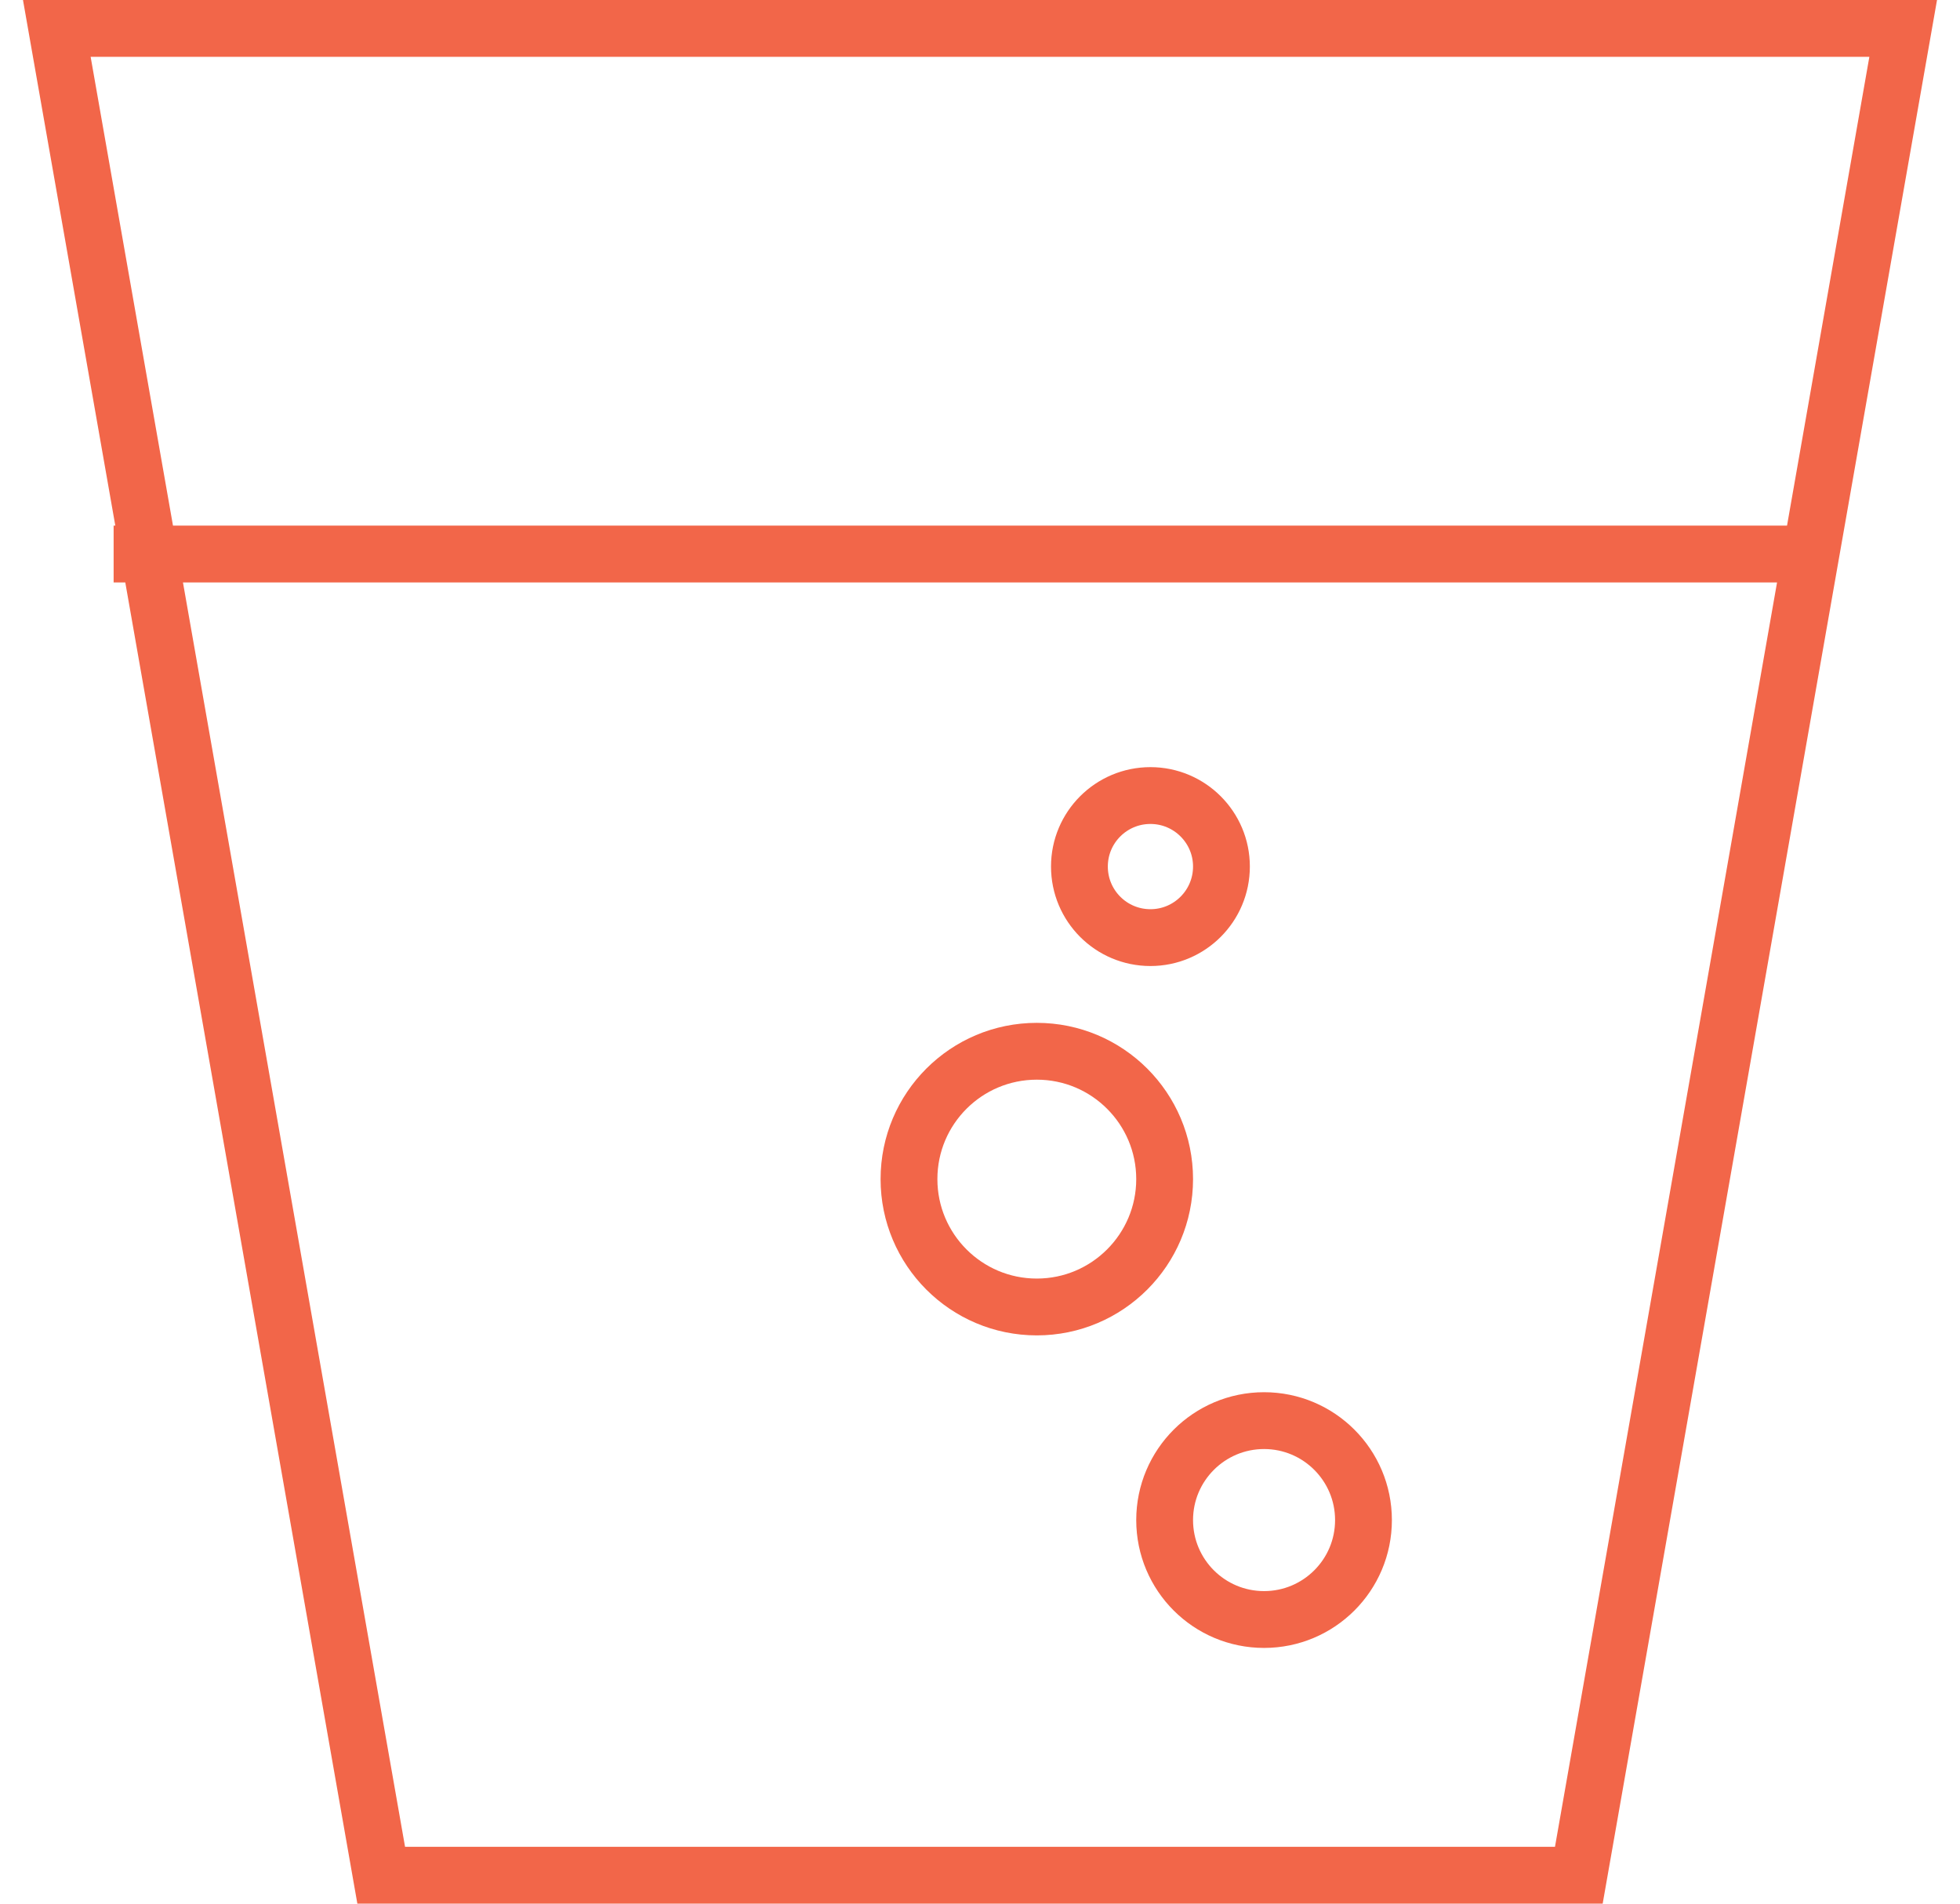 <svg xmlns="http://www.w3.org/2000/svg" width="69" height="67" viewBox="0 0 69 67">
    <g fill="none" fill-rule="evenodd">
        <g stroke="#F26649" stroke-width="2">
            <g>
                <path d="M110.581 143H68.42L57 78h65l-11.419 65zM59 96.5h60-60zm39 10.998c0 1.382-1.12 2.502-2.5 2.502-1.383 0-2.5-1.12-2.5-2.502 0-1.378 1.117-2.498 2.5-2.498 1.38 0 2.5 1.12 2.5 2.498zM96 118.5c0 2.483-2.017 4.5-4.5 4.5-2.486 0-4.5-2.017-4.5-4.5 0-2.487 2.014-4.5 4.5-4.5 2.483 0 4.5 2.013 4.5 4.5zm7 12c0 1.936-1.568 3.5-3.5 3.5s-3.5-1.564-3.5-3.5c0-1.932 1.568-3.5 3.5-3.5s3.5 1.568 3.5 3.5z" transform="translate(-663, -4297) translate(608, 4220)"/>
            </g>
        </g>
    </g>
</svg>
